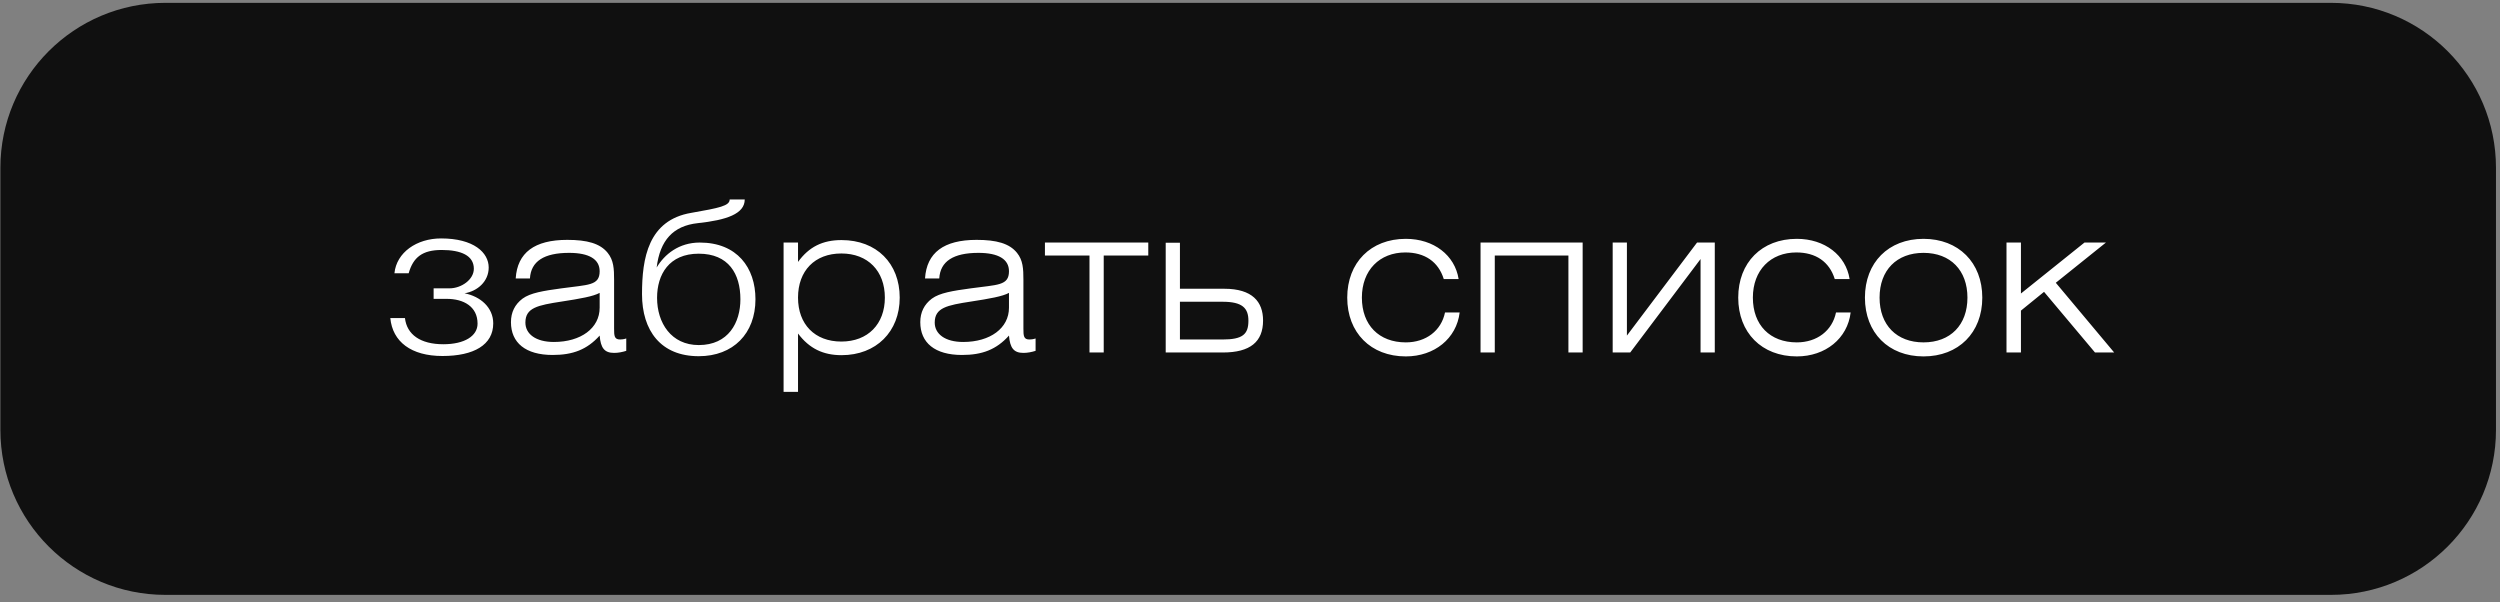 <?xml version="1.0" encoding="UTF-8"?> <svg xmlns="http://www.w3.org/2000/svg" width="303" height="73" viewBox="0 0 303 73" fill="none"><rect x="0" y="0" width="303" height="73" fill="#808080" stroke="none"/> <path d="M302.513 20.345C302.513 9.299 293.558 0.345 282.513 0.345H20.048C9.002 0.345 0.048 9.299 0.048 20.345V52.099C0.048 63.145 9.002 72.099 20.048 72.099H282.513C293.558 72.099 302.513 63.145 302.513 52.099V20.345Z" fill="#101010"></path> <path d="M52.555 36.222V34.947H54.48C55.905 34.947 57.43 33.897 57.43 32.572C57.43 30.972 55.88 30.297 53.53 30.297C51.205 30.297 50.08 31.172 49.53 33.122H47.805C48.055 30.597 50.505 28.897 53.455 28.897C57.43 28.897 59.23 30.622 59.23 32.422C59.23 34.122 57.855 35.297 56.305 35.547C58.205 35.922 59.78 37.247 59.78 39.197C59.78 41.797 57.43 43.147 53.63 43.147C49.83 43.147 47.58 41.422 47.305 38.547H49.08C49.305 40.547 50.955 41.722 53.73 41.722C56.305 41.722 57.88 40.722 57.88 39.222C57.88 37.147 56.18 36.222 54.155 36.222H52.555ZM72.678 35.497C71.903 35.922 70.353 36.197 68.078 36.547C65.153 36.997 63.678 37.297 63.678 39.097C63.678 40.472 64.928 41.447 67.128 41.447C70.403 41.447 72.678 39.772 72.678 37.297V35.497ZM75.903 41.022V42.522C75.428 42.672 74.928 42.772 74.428 42.772C73.253 42.772 72.803 42.172 72.678 40.672C71.153 42.372 69.428 43.022 66.978 43.022C63.703 43.022 61.928 41.547 61.928 39.047C61.928 37.847 62.403 36.897 63.328 36.197C64.278 35.497 65.853 35.247 68.053 34.947C71.278 34.497 72.678 34.647 72.678 32.872C72.678 31.422 71.403 30.647 68.978 30.647C65.928 30.647 64.353 31.672 64.228 33.747H62.503C62.703 30.622 64.778 29.072 68.753 29.072C71.153 29.072 72.728 29.497 73.653 30.647C74.378 31.547 74.428 32.572 74.428 33.922V39.822C74.428 40.697 74.453 41.147 75.153 41.147C75.353 41.147 75.603 41.122 75.903 41.022ZM79.587 32.422C80.537 30.822 82.287 29.397 84.812 29.397C89.337 29.397 91.562 32.447 91.562 36.272C91.562 40.422 88.862 43.172 84.687 43.172C80.087 43.172 77.812 40.072 77.812 35.647C77.812 31.297 78.562 26.672 83.787 25.797C87.212 25.197 88.437 24.947 88.437 24.172H90.262C90.262 25.922 88.062 26.672 84.562 27.047C81.587 27.372 79.987 29.122 79.587 32.422ZM84.687 41.822C88.287 41.822 89.737 39.097 89.737 36.272C89.737 33.197 88.312 30.747 84.687 30.747C81.087 30.747 79.637 33.272 79.637 36.097C79.637 39.147 81.362 41.822 84.687 41.822ZM94.97 47.497V29.397H96.72V31.747C98.045 29.922 99.695 29.097 101.995 29.097C106.245 29.097 109.045 31.922 109.045 36.072C109.045 40.197 106.195 43.047 101.995 43.047C99.77 43.047 98.095 42.247 96.72 40.422V47.497H94.97ZM96.72 36.072C96.72 39.297 98.745 41.397 101.97 41.397C105.195 41.397 107.245 39.272 107.245 36.072C107.245 32.847 105.195 30.722 101.97 30.722C98.745 30.722 96.72 32.822 96.72 36.072ZM122.288 35.497C121.513 35.922 119.963 36.197 117.688 36.547C114.763 36.997 113.288 37.297 113.288 39.097C113.288 40.472 114.538 41.447 116.738 41.447C120.013 41.447 122.288 39.772 122.288 37.297V35.497ZM125.513 41.022V42.522C125.038 42.672 124.538 42.772 124.038 42.772C122.863 42.772 122.413 42.172 122.288 40.672C120.763 42.372 119.038 43.022 116.588 43.022C113.313 43.022 111.538 41.547 111.538 39.047C111.538 37.847 112.013 36.897 112.938 36.197C113.888 35.497 115.463 35.247 117.663 34.947C120.888 34.497 122.288 34.647 122.288 32.872C122.288 31.422 121.013 30.647 118.588 30.647C115.538 30.647 113.963 31.672 113.838 33.747H112.113C112.313 30.622 114.388 29.072 118.363 29.072C120.763 29.072 122.338 29.497 123.262 30.647C123.988 31.547 124.038 32.572 124.038 33.922V39.822C124.038 40.697 124.063 41.147 124.762 41.147C124.963 41.147 125.213 41.122 125.513 41.022ZM133.771 42.722H132.046V30.972H126.646V29.397H139.171V30.972H133.771V42.722ZM143.008 34.997H148.383C151.783 34.997 153.083 36.572 153.083 38.847C153.083 41.422 151.533 42.722 148.208 42.722H141.283V29.422H143.008V34.997ZM143.008 36.572V41.147H148.158C150.608 41.147 151.308 40.522 151.308 38.872C151.308 37.347 150.583 36.572 148.183 36.572H143.008ZM175.135 37.872H176.91C176.535 41.022 173.86 43.197 170.385 43.197C166.135 43.197 163.285 40.322 163.285 36.072C163.285 31.822 166.135 28.947 170.385 28.947C173.785 28.947 176.335 30.947 176.785 33.822H174.985C174.335 31.722 172.685 30.597 170.335 30.597C167.21 30.597 165.06 32.747 165.06 36.072C165.06 39.397 167.135 41.497 170.385 41.497C172.835 41.497 174.685 40.072 175.135 37.872ZM179.442 42.722V29.397H191.817V42.722H190.092V30.972H181.167V42.722H179.442ZM195.457 42.722V29.397H197.182V40.672L205.682 29.397H207.832V42.722H206.107V31.397L197.582 42.722H195.457ZM222.523 37.872H224.298C223.923 41.022 221.248 43.197 217.773 43.197C213.523 43.197 210.673 40.322 210.673 36.072C210.673 31.822 213.523 28.947 217.773 28.947C221.173 28.947 223.723 30.947 224.173 33.822H222.373C221.723 31.722 220.073 30.597 217.723 30.597C214.598 30.597 212.448 32.747 212.448 36.072C212.448 39.397 214.523 41.497 217.773 41.497C220.223 41.497 222.073 40.072 222.523 37.872ZM226.029 36.072C226.029 31.822 228.879 28.947 233.129 28.947C237.379 28.947 240.254 31.822 240.254 36.072C240.254 40.322 237.379 43.197 233.129 43.197C228.879 43.197 226.029 40.322 226.029 36.072ZM227.804 36.072C227.804 39.397 229.879 41.497 233.129 41.497C236.404 41.497 238.454 39.372 238.454 36.072C238.454 32.772 236.404 30.647 233.129 30.647C229.879 30.647 227.804 32.747 227.804 36.072ZM243.188 42.722V29.397H244.938V35.572L252.638 29.397H255.238L249.163 34.272L256.238 42.722H253.913L247.738 35.372L244.938 37.647V42.722H243.188Z" fill="white"></path> </svg> 